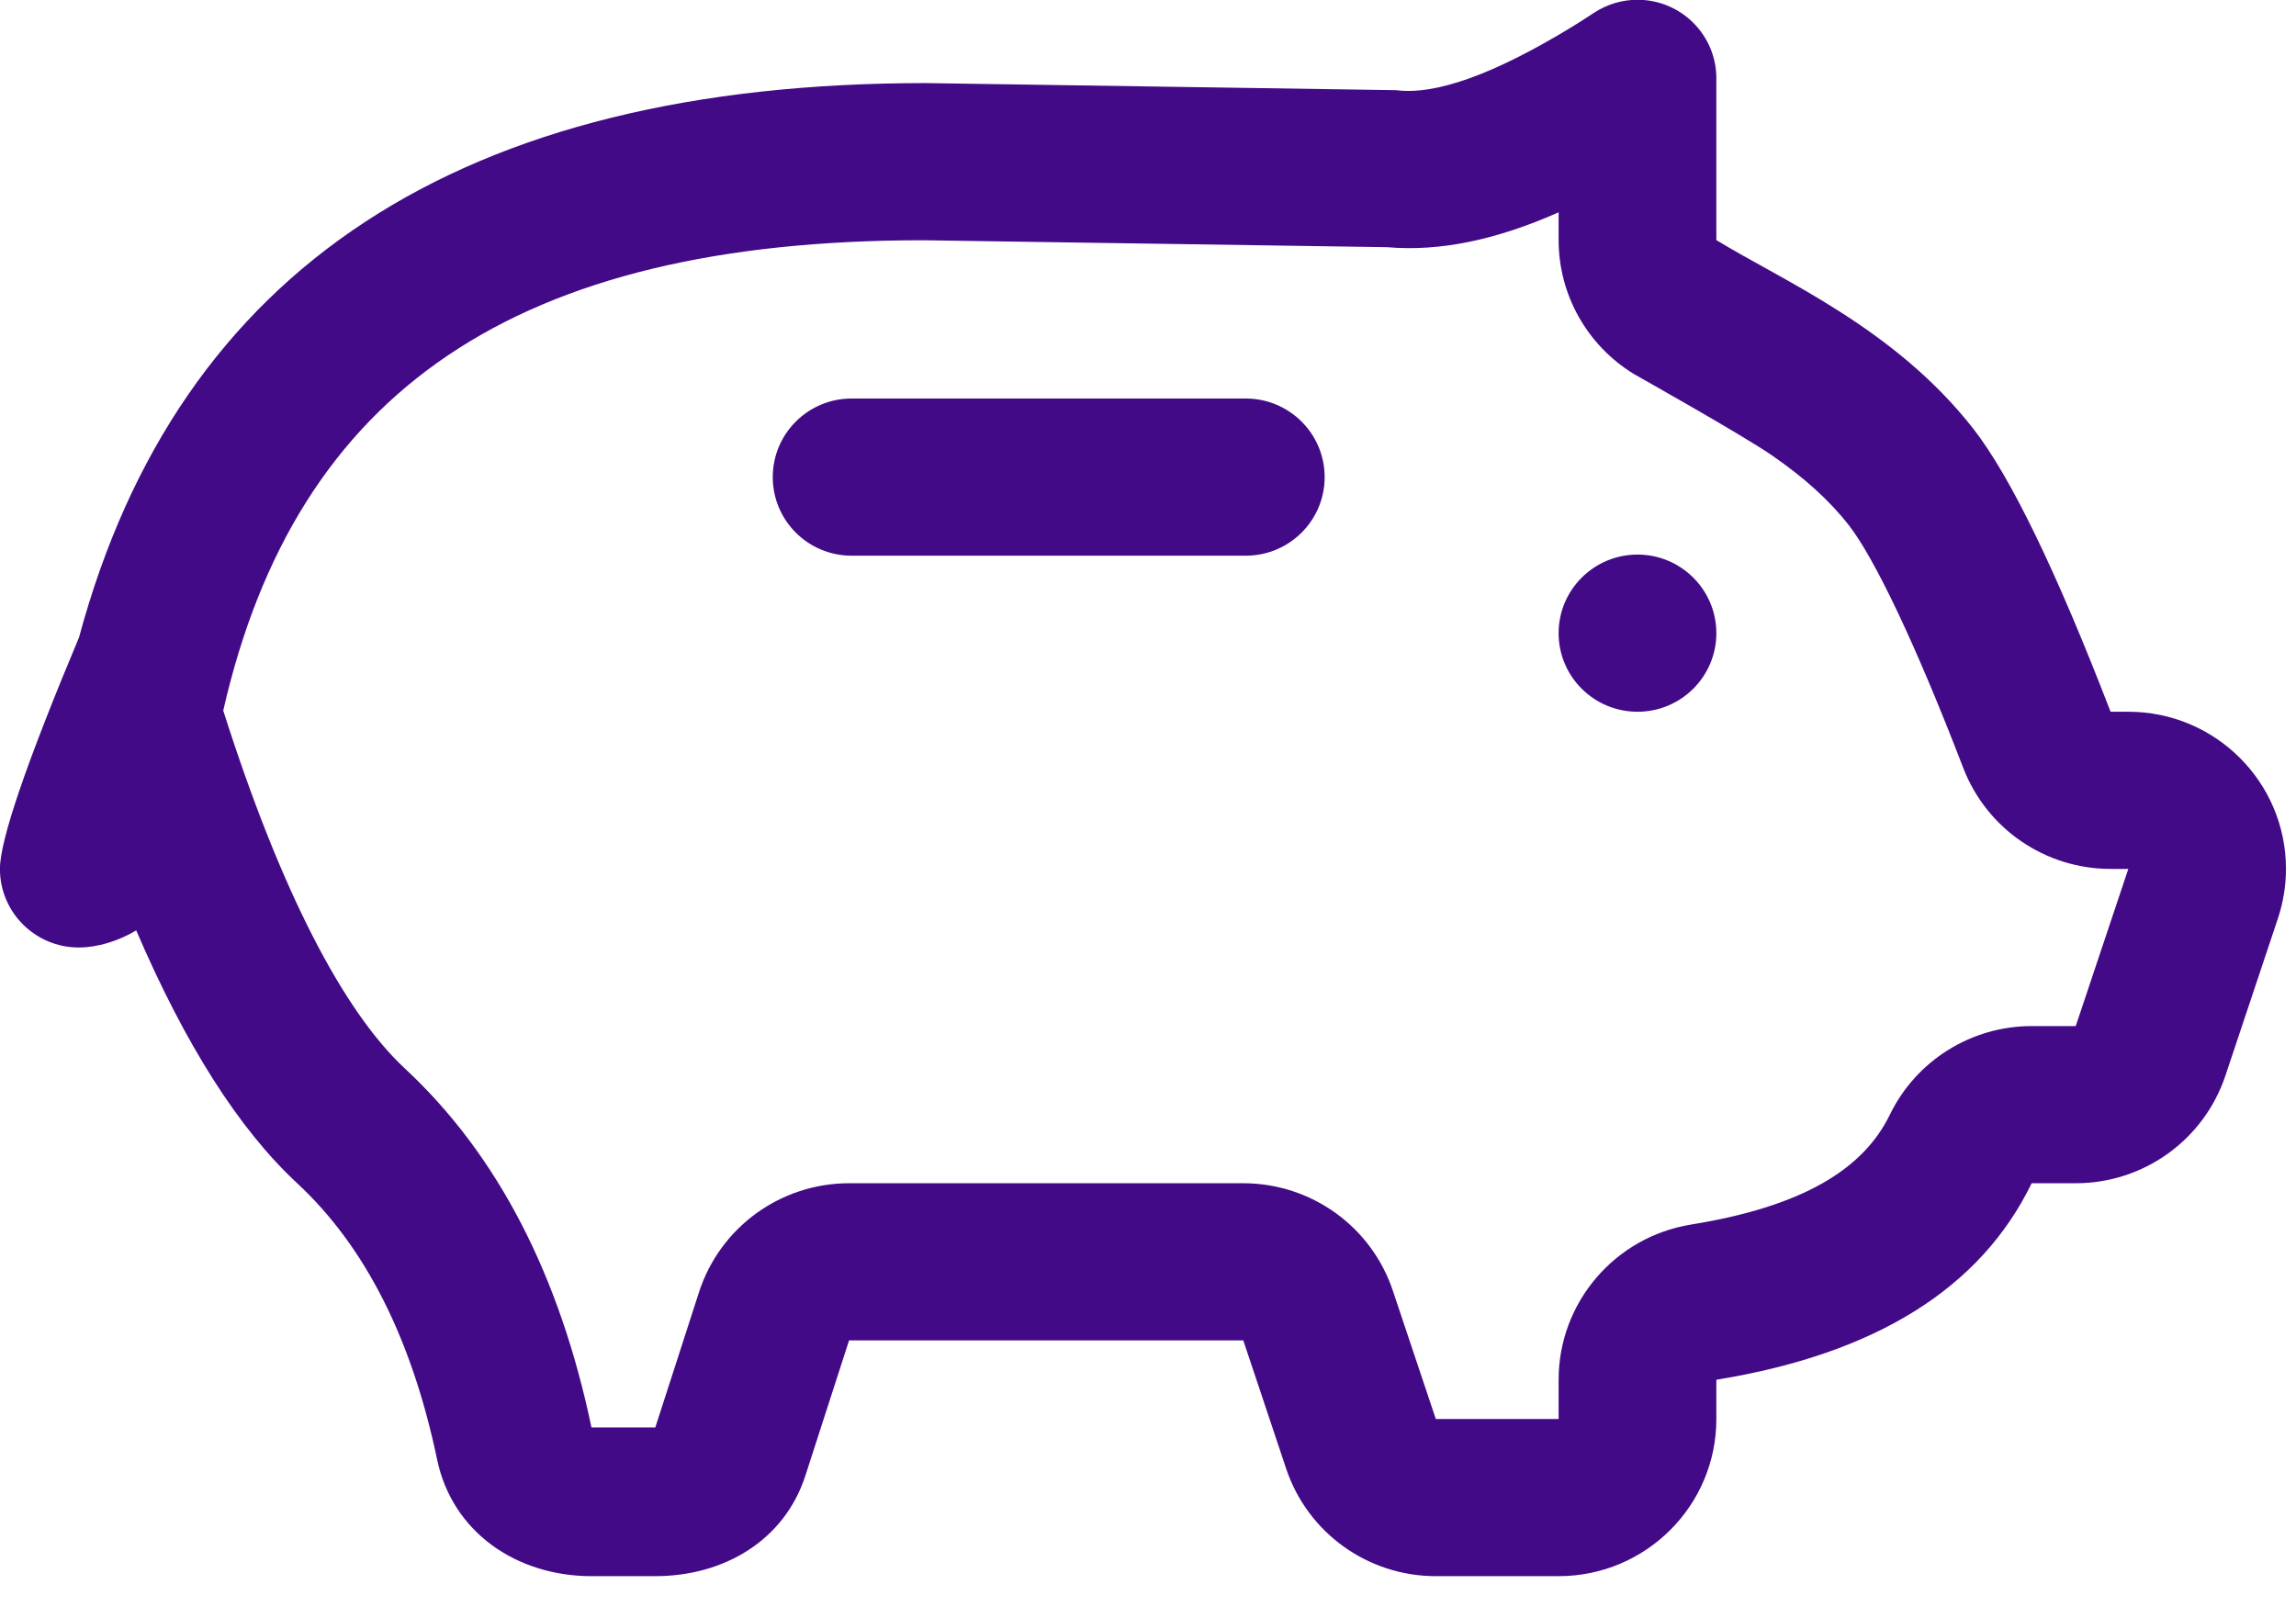 <?xml version="1.0" encoding="UTF-8" standalone="no"?>
<!DOCTYPE svg PUBLIC "-//W3C//DTD SVG 1.1//EN" "http://www.w3.org/Graphics/SVG/1.1/DTD/svg11.dtd">
<svg width="100%" height="100%" viewBox="0 0 30 21" version="1.1" xmlns="http://www.w3.org/2000/svg" xmlns:xlink="http://www.w3.org/1999/xlink" xml:space="preserve" xmlns:serif="http://www.serif.com/" style="fill-rule:evenodd;clip-rule:evenodd;stroke-linejoin:round;stroke-miterlimit:2;">
    <g transform="matrix(1,0,0,1,-0.053,-4.521)">
        <g id="Shape" transform="matrix(1.03,0,0,1.03,-1.493,-1.662)">
            <path d="M2.504,14.088C3.768,9.401 7.349,7.057 13.245,7.057L19.212,7.147C19.712,7.212 20.453,6.946 21.434,6.349C21.516,6.299 21.612,6.238 21.721,6.166C21.884,6.058 22.077,6 22.274,6C22.826,6 23.274,6.446 23.274,6.997L23.274,6.997L23.274,9.049C24.121,9.567 25.537,10.166 26.534,11.443C27.005,12.047 27.585,13.244 28.275,15.033L28.5,15.033C29.604,15.033 30.5,15.926 30.5,17.027C30.5,17.241 30.465,17.454 30.397,17.658L29.731,19.652C29.458,20.466 28.694,21.015 27.833,21.015L27.274,21.015C26.625,22.35 25.291,23.181 23.274,23.508L23.274,24.006C23.274,25.107 22.378,26 21.273,26L19.715,26C18.854,26 18.089,25.451 17.817,24.637L17.273,23.009L12.272,23.009L11.718,24.724C11.452,25.548 10.683,26 9.814,26L9.004,26C8.057,26 7.239,25.445 7.046,24.52C6.724,22.984 6.133,21.816 5.271,21.015C4.532,20.329 3.852,19.259 3.229,17.807C3.002,17.943 2.736,18.024 2.5,18.024C1.948,18.024 1.5,17.578 1.5,17.027C1.5,16.663 1.835,15.684 2.504,14.088ZM21.273,9.049L21.273,8.697C20.48,9.047 19.769,9.197 19.094,9.139L13.215,9.051C8.043,9.051 5.259,10.959 4.333,15.018C5.064,17.319 5.863,18.839 6.635,19.557C7.825,20.663 8.604,22.2 9.004,24.113L9.814,24.113L10.368,22.398C10.634,21.574 11.403,21.015 12.272,21.015L17.273,21.015C18.134,21.015 18.898,21.564 19.17,22.378L19.715,24.006L21.273,24.006L21.273,23.508C21.273,22.53 21.985,21.696 22.953,21.539C24.377,21.309 25.14,20.834 25.475,20.145C25.809,19.458 26.508,19.021 27.274,19.021L27.833,19.021L28.5,17.027L28.275,17.027C27.446,17.027 26.704,16.518 26.407,15.748C25.785,14.131 25.271,13.073 24.955,12.667C24.705,12.347 24.385,12.06 23.976,11.778C23.607,11.523 22.23,10.75 22.228,10.748C21.635,10.386 21.273,9.742 21.273,9.049ZM22.274,15.033C21.721,15.033 21.273,14.587 21.273,14.036C21.273,13.486 21.721,13.039 22.274,13.039C22.826,13.039 23.274,13.486 23.274,14.036C23.274,14.587 22.826,15.033 22.274,15.033ZM17.304,13.053L12.304,13.053C11.751,13.053 11.304,12.607 11.304,12.056C11.304,11.506 11.751,11.059 12.304,11.059L17.304,11.059C17.857,11.059 18.305,11.506 18.305,12.056C18.305,12.607 17.857,13.053 17.304,13.053Z" style="fill:rgba(66, 10, 135, 1);fill-rule:nonzero;"/>
        </g>
    </g>
</svg>

